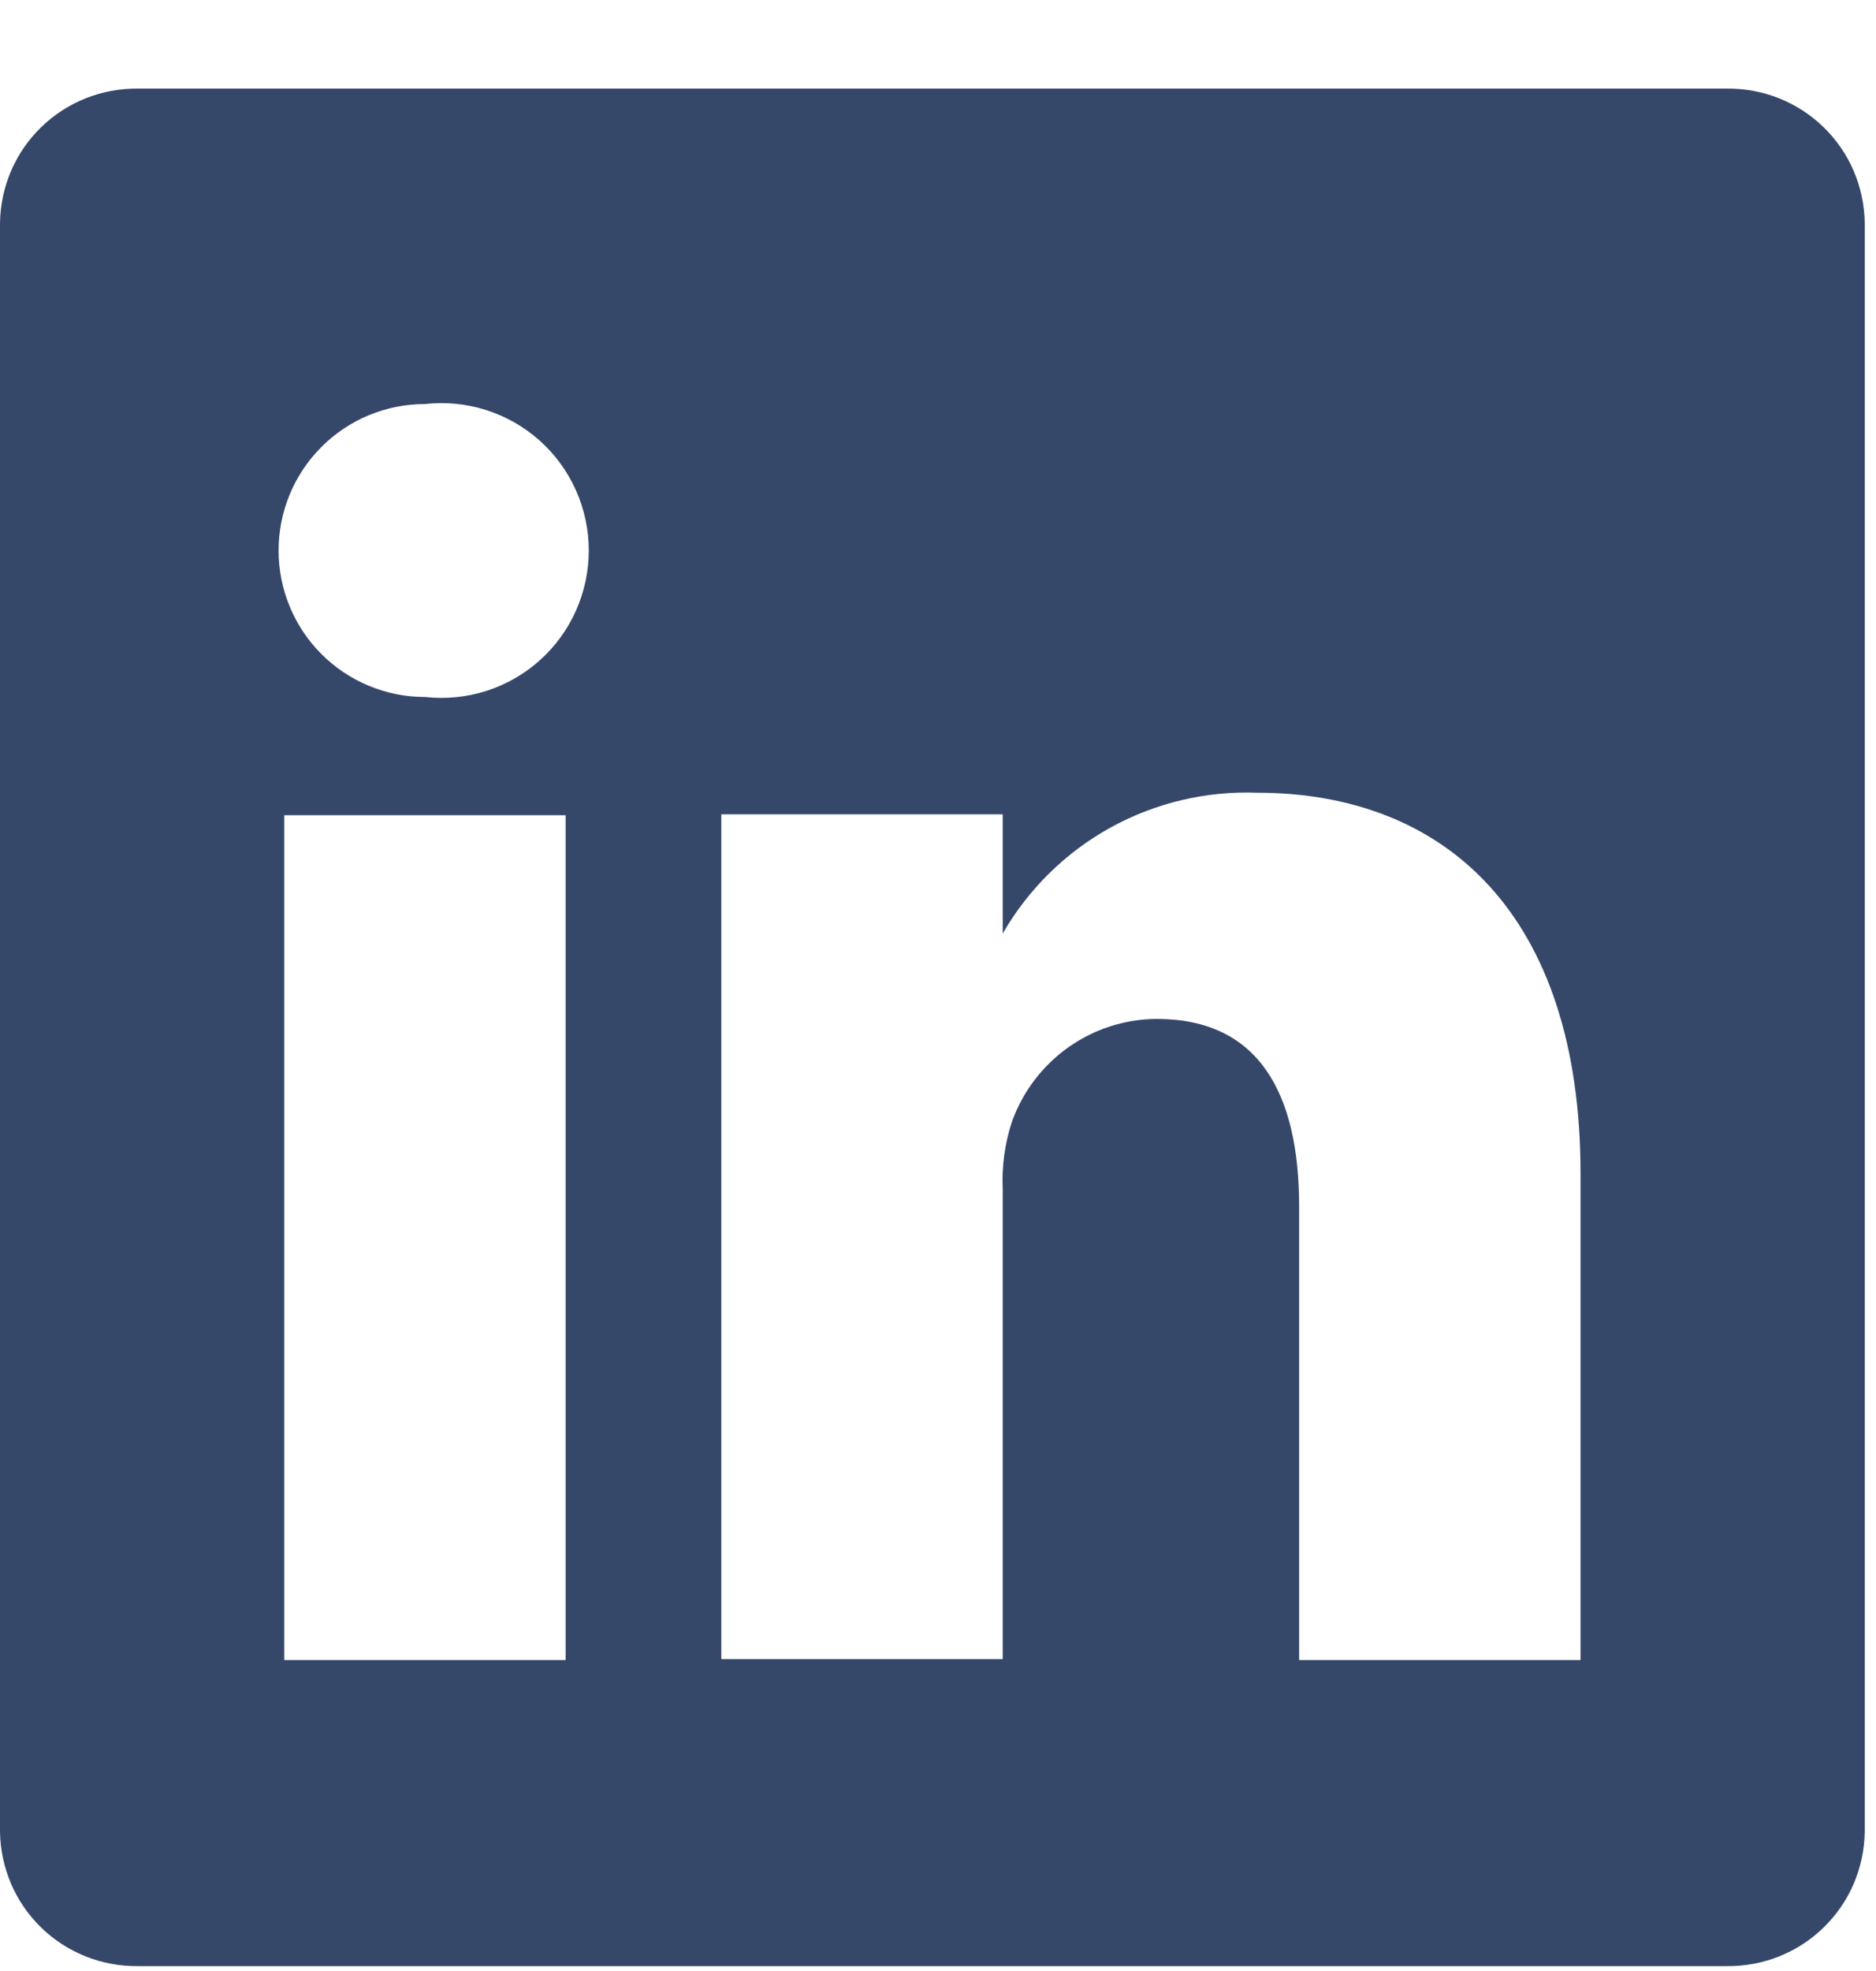 <svg width="20" height="21" viewBox="0 0 20 21" fill="none" xmlns="http://www.w3.org/2000/svg">
<path d="M18.41 0.944H1.47C1.28 0.942 1.091 0.977 0.914 1.047C0.737 1.118 0.575 1.222 0.439 1.355C0.302 1.488 0.193 1.646 0.118 1.821C0.043 1.996 0.003 2.184 0 2.375V19.517C0.003 19.708 0.043 19.896 0.118 20.071C0.193 20.246 0.302 20.404 0.439 20.537C0.575 20.67 0.737 20.774 0.914 20.845C1.091 20.915 1.28 20.95 1.47 20.948H18.41C18.6 20.95 18.79 20.915 18.966 20.845C19.143 20.774 19.305 20.67 19.441 20.537C19.578 20.404 19.687 20.246 19.762 20.071C19.837 19.896 19.877 19.708 19.88 19.517V2.375C19.877 2.184 19.837 1.996 19.762 1.821C19.687 1.646 19.578 1.488 19.441 1.355C19.305 1.222 19.143 1.118 18.966 1.047C18.79 0.977 18.6 0.942 18.41 0.944ZM6.03 17.687H3.03V8.686H6.03V17.687ZM4.53 7.426C4.116 7.426 3.719 7.261 3.427 6.969C3.134 6.676 2.97 6.279 2.97 5.865C2.97 5.451 3.134 5.055 3.427 4.762C3.719 4.469 4.116 4.305 4.53 4.305C4.75 4.28 4.972 4.302 5.183 4.369C5.394 4.436 5.588 4.547 5.753 4.694C5.918 4.841 6.05 5.022 6.14 5.224C6.23 5.425 6.277 5.644 6.277 5.865C6.277 6.086 6.23 6.305 6.14 6.507C6.05 6.709 5.918 6.889 5.753 7.037C5.588 7.184 5.394 7.295 5.183 7.362C4.972 7.429 4.75 7.45 4.53 7.426ZM16.85 17.687H13.85V12.856C13.85 11.646 13.42 10.856 12.33 10.856C11.993 10.858 11.664 10.964 11.389 11.159C11.114 11.354 10.905 11.629 10.79 11.946C10.712 12.181 10.678 12.429 10.69 12.676V17.677H7.69C7.69 17.677 7.69 9.496 7.69 8.676H10.69V9.946C10.963 9.473 11.359 9.083 11.836 8.819C12.314 8.555 12.855 8.426 13.4 8.446C15.4 8.446 16.85 9.736 16.85 12.506V17.687Z" fill="#36486A"/>
</svg>

